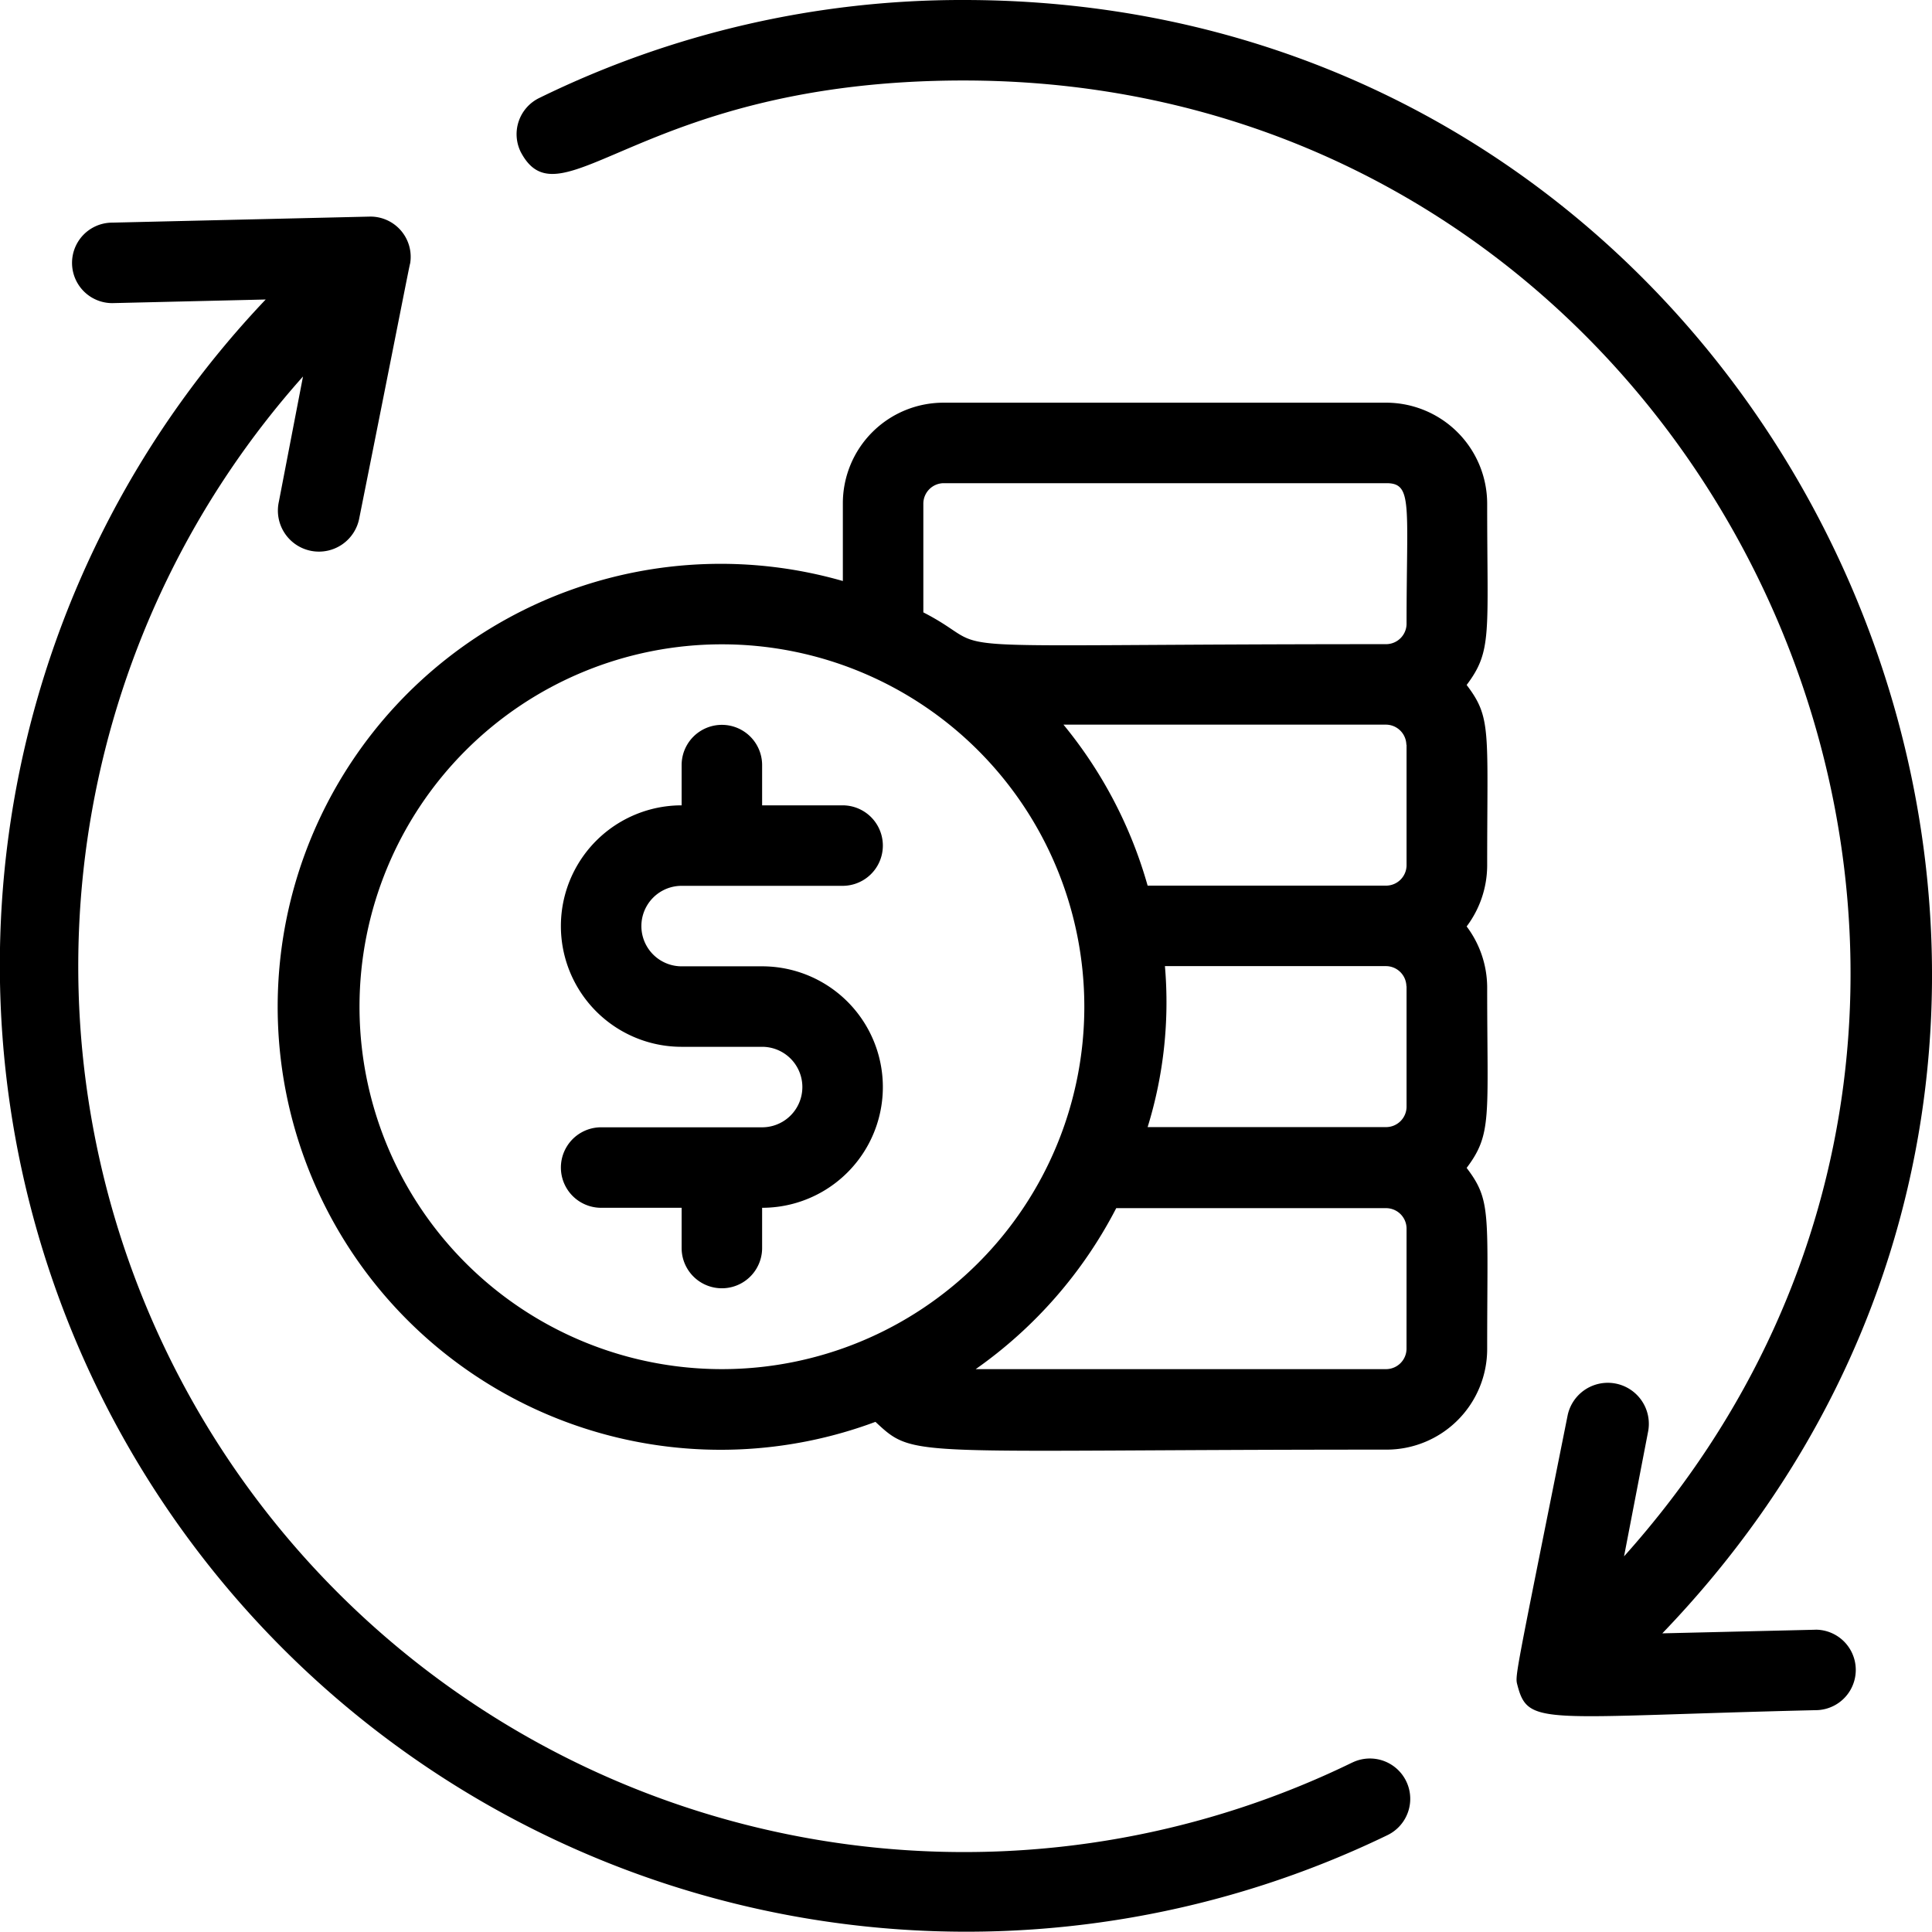 <svg xmlns="http://www.w3.org/2000/svg" width="48.006" height="48" viewBox="0 0 48.006 48">
  <g id="Exchange_cash" data-name="Exchange cash" transform="translate(-0.071)">
    <path id="Path_678" data-name="Path 678" d="M33.67,43.793A22.013,22.013,0,0,1,7.6,9.352L7,12.464a1.02,1.02,0,1,0,2,.4c.861-4.3,1.271-6.414,1.261-6.314a1,1,0,0,0-1-1.171l-6.4.15a1,1,0,1,0,0,2l3.812-.09A24.015,24.015,0,0,0,34.551,45.594a1,1,0,1,0-.881-1.8Z" transform="translate(0 0.003)"/>
    <path id="Path_679" data-name="Path 679" d="M45.18,40.495l-3.812.09C56.026,25.345,45.019,0,24.007,0A23.854,23.854,0,0,0,13.47,2.431,1,1,0,0,0,13,3.772C14,5.683,16,2,24.007,2c18.871,0,29.118,22.484,16.41,36.672l.6-3.112a1.02,1.02,0,0,0-2-.4c-1.371,6.854-1.311,6.454-1.241,6.744.27,1,.67.75,7.394.59a1,1,0,0,0,.01-2Z" transform="translate(0.008 0)"/>
    <path id="Path_680" data-name="Path 680" d="M17,22h4a1,1,0,0,0,0-2H19V19a1,1,0,0,0-2,0v1a3,3,0,1,0,0,6h2a1,1,0,1,1,0,2H15a1,1,0,0,0,0,2h2v1a1,1,0,1,0,2,0v-1a3,3,0,1,0,0-6H17a1,1,0,0,1,0-2Z" transform="translate(0.008 0.011)"/>
    <path id="Path_681" data-name="Path 681" d="M34.517,10H23.51a2.5,2.5,0,0,0-2.5,2.5v1.931a11.007,11.007,0,1,0,.81,20.893c1,.931.74.69,12.7.69a2.5,2.5,0,0,0,2.5-2.5c0-3.392.11-3.682-.51-4.5.64-.851.51-1.261.51-4.5a2.532,2.532,0,0,0-.51-1.5,2.532,2.532,0,0,0,.51-1.5c0-3.392.11-3.682-.51-4.5.64-.851.51-1.261.51-4.5A2.512,2.512,0,0,0,34.517,10ZM23.01,12.5a.51.51,0,0,1,.5-.5H34.517c.66,0,.5.53.5,3.5a.51.51,0,0,1-.5.5c-12.277,0-9.466.26-11.507-.79Zm12.007,6v3a.51.51,0,0,1-.5.5H28.583a11.007,11.007,0,0,0-2.091-4h8a.51.51,0,0,1,.52.5Zm0,6v3a.51.51,0,0,1-.5.5H28.583a10.5,10.5,0,0,0,.43-4h5.5a.51.51,0,0,1,.5.5ZM9,25.009a9.005,9.005,0,1,1,9.005,9.005A9.005,9.005,0,0,1,9,25.009Zm26.016,8.505a.51.51,0,0,1-.5.5H24.311a11.127,11.127,0,0,0,3.492-4h6.714a.51.51,0,0,1,.5.5Z" transform="translate(0.004 0.006)"/>
  </g>
</svg>
